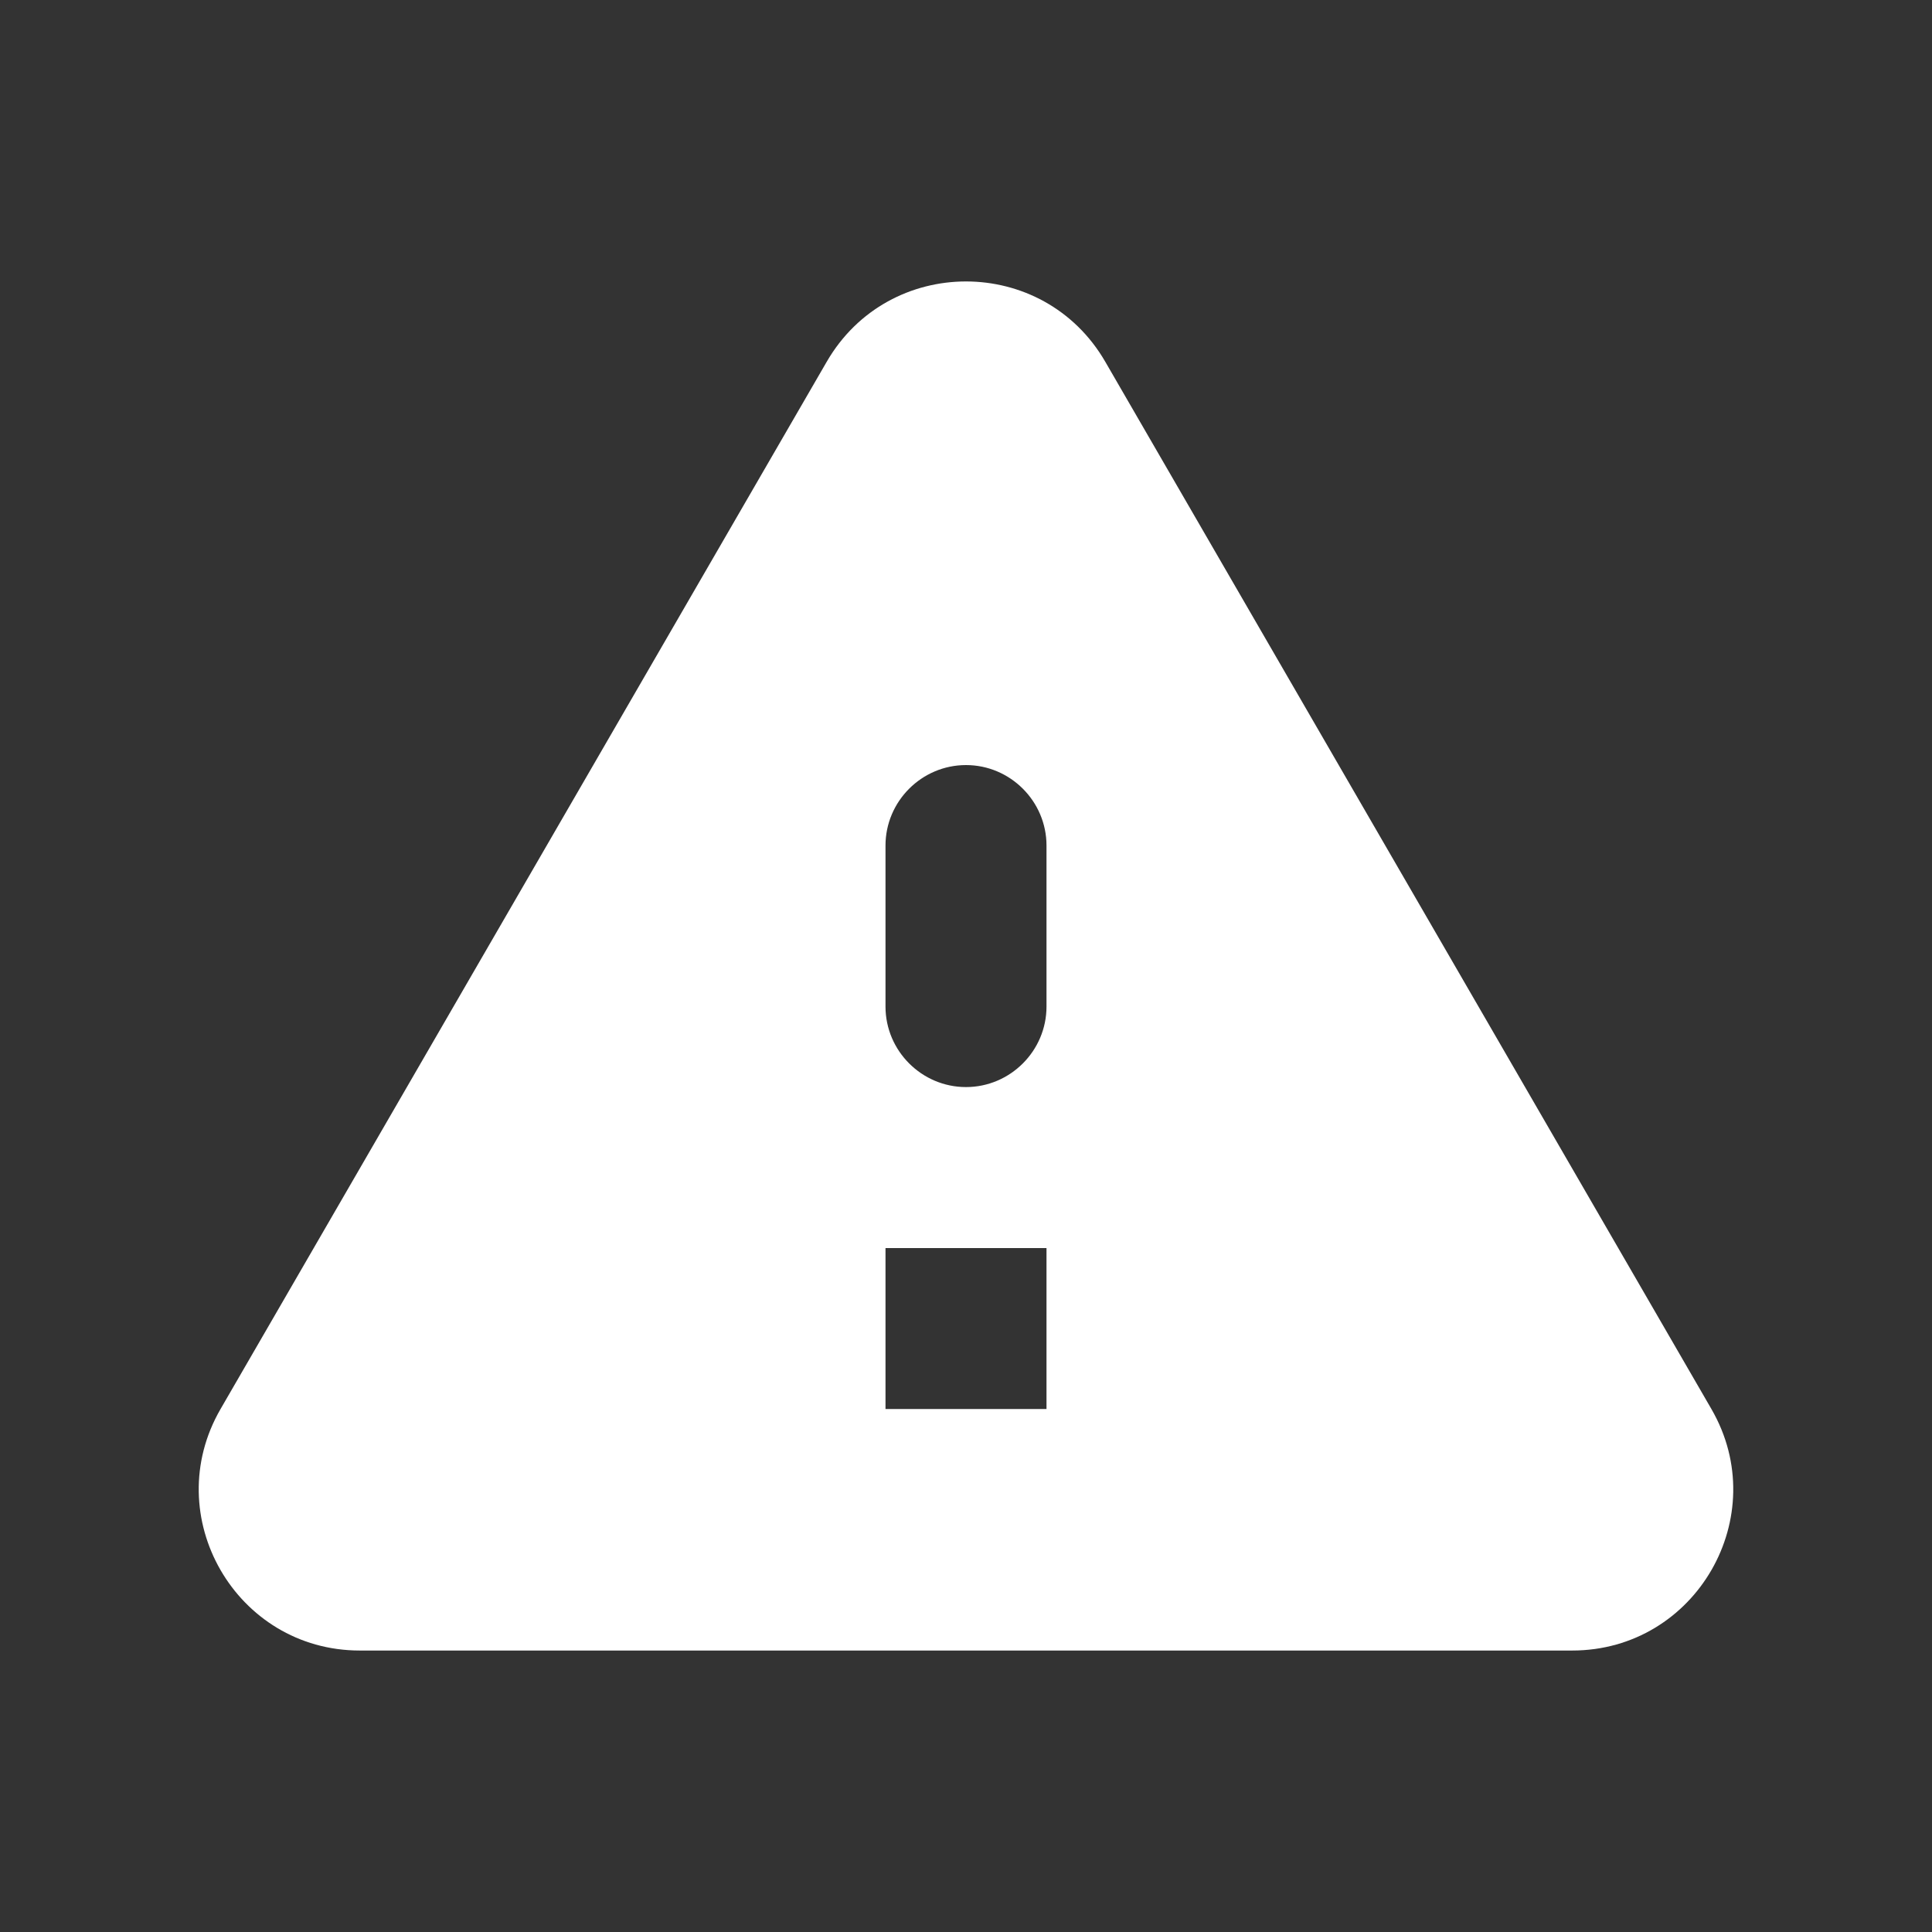 <svg width="45" height="45" viewBox="0 0 45 45" fill="none" xmlns="http://www.w3.org/2000/svg">
<rect x="0" y="0" width="45" height="45" fill="#333333" stroke="none"/>
<path fill-rule="evenodd" clip-rule="evenodd" d="M8.381 38.444H36.619C39.506 38.444 41.306 35.313 39.862 32.819L25.744 8.426C24.3 5.932 20.7 5.932 19.256 8.426L5.137 32.819C3.694 35.313 5.494 38.444 8.381 38.444ZM22.5 25.32C21.469 25.32 20.625 24.476 20.625 23.445V19.695C20.625 18.663 21.469 17.82 22.5 17.82C23.531 17.82 24.375 18.663 24.375 19.695V23.445C24.375 24.476 23.531 25.32 22.5 25.32ZM20.625 32.819H24.375V29.07H20.625V32.819Z" fill="white"/>
</svg>
